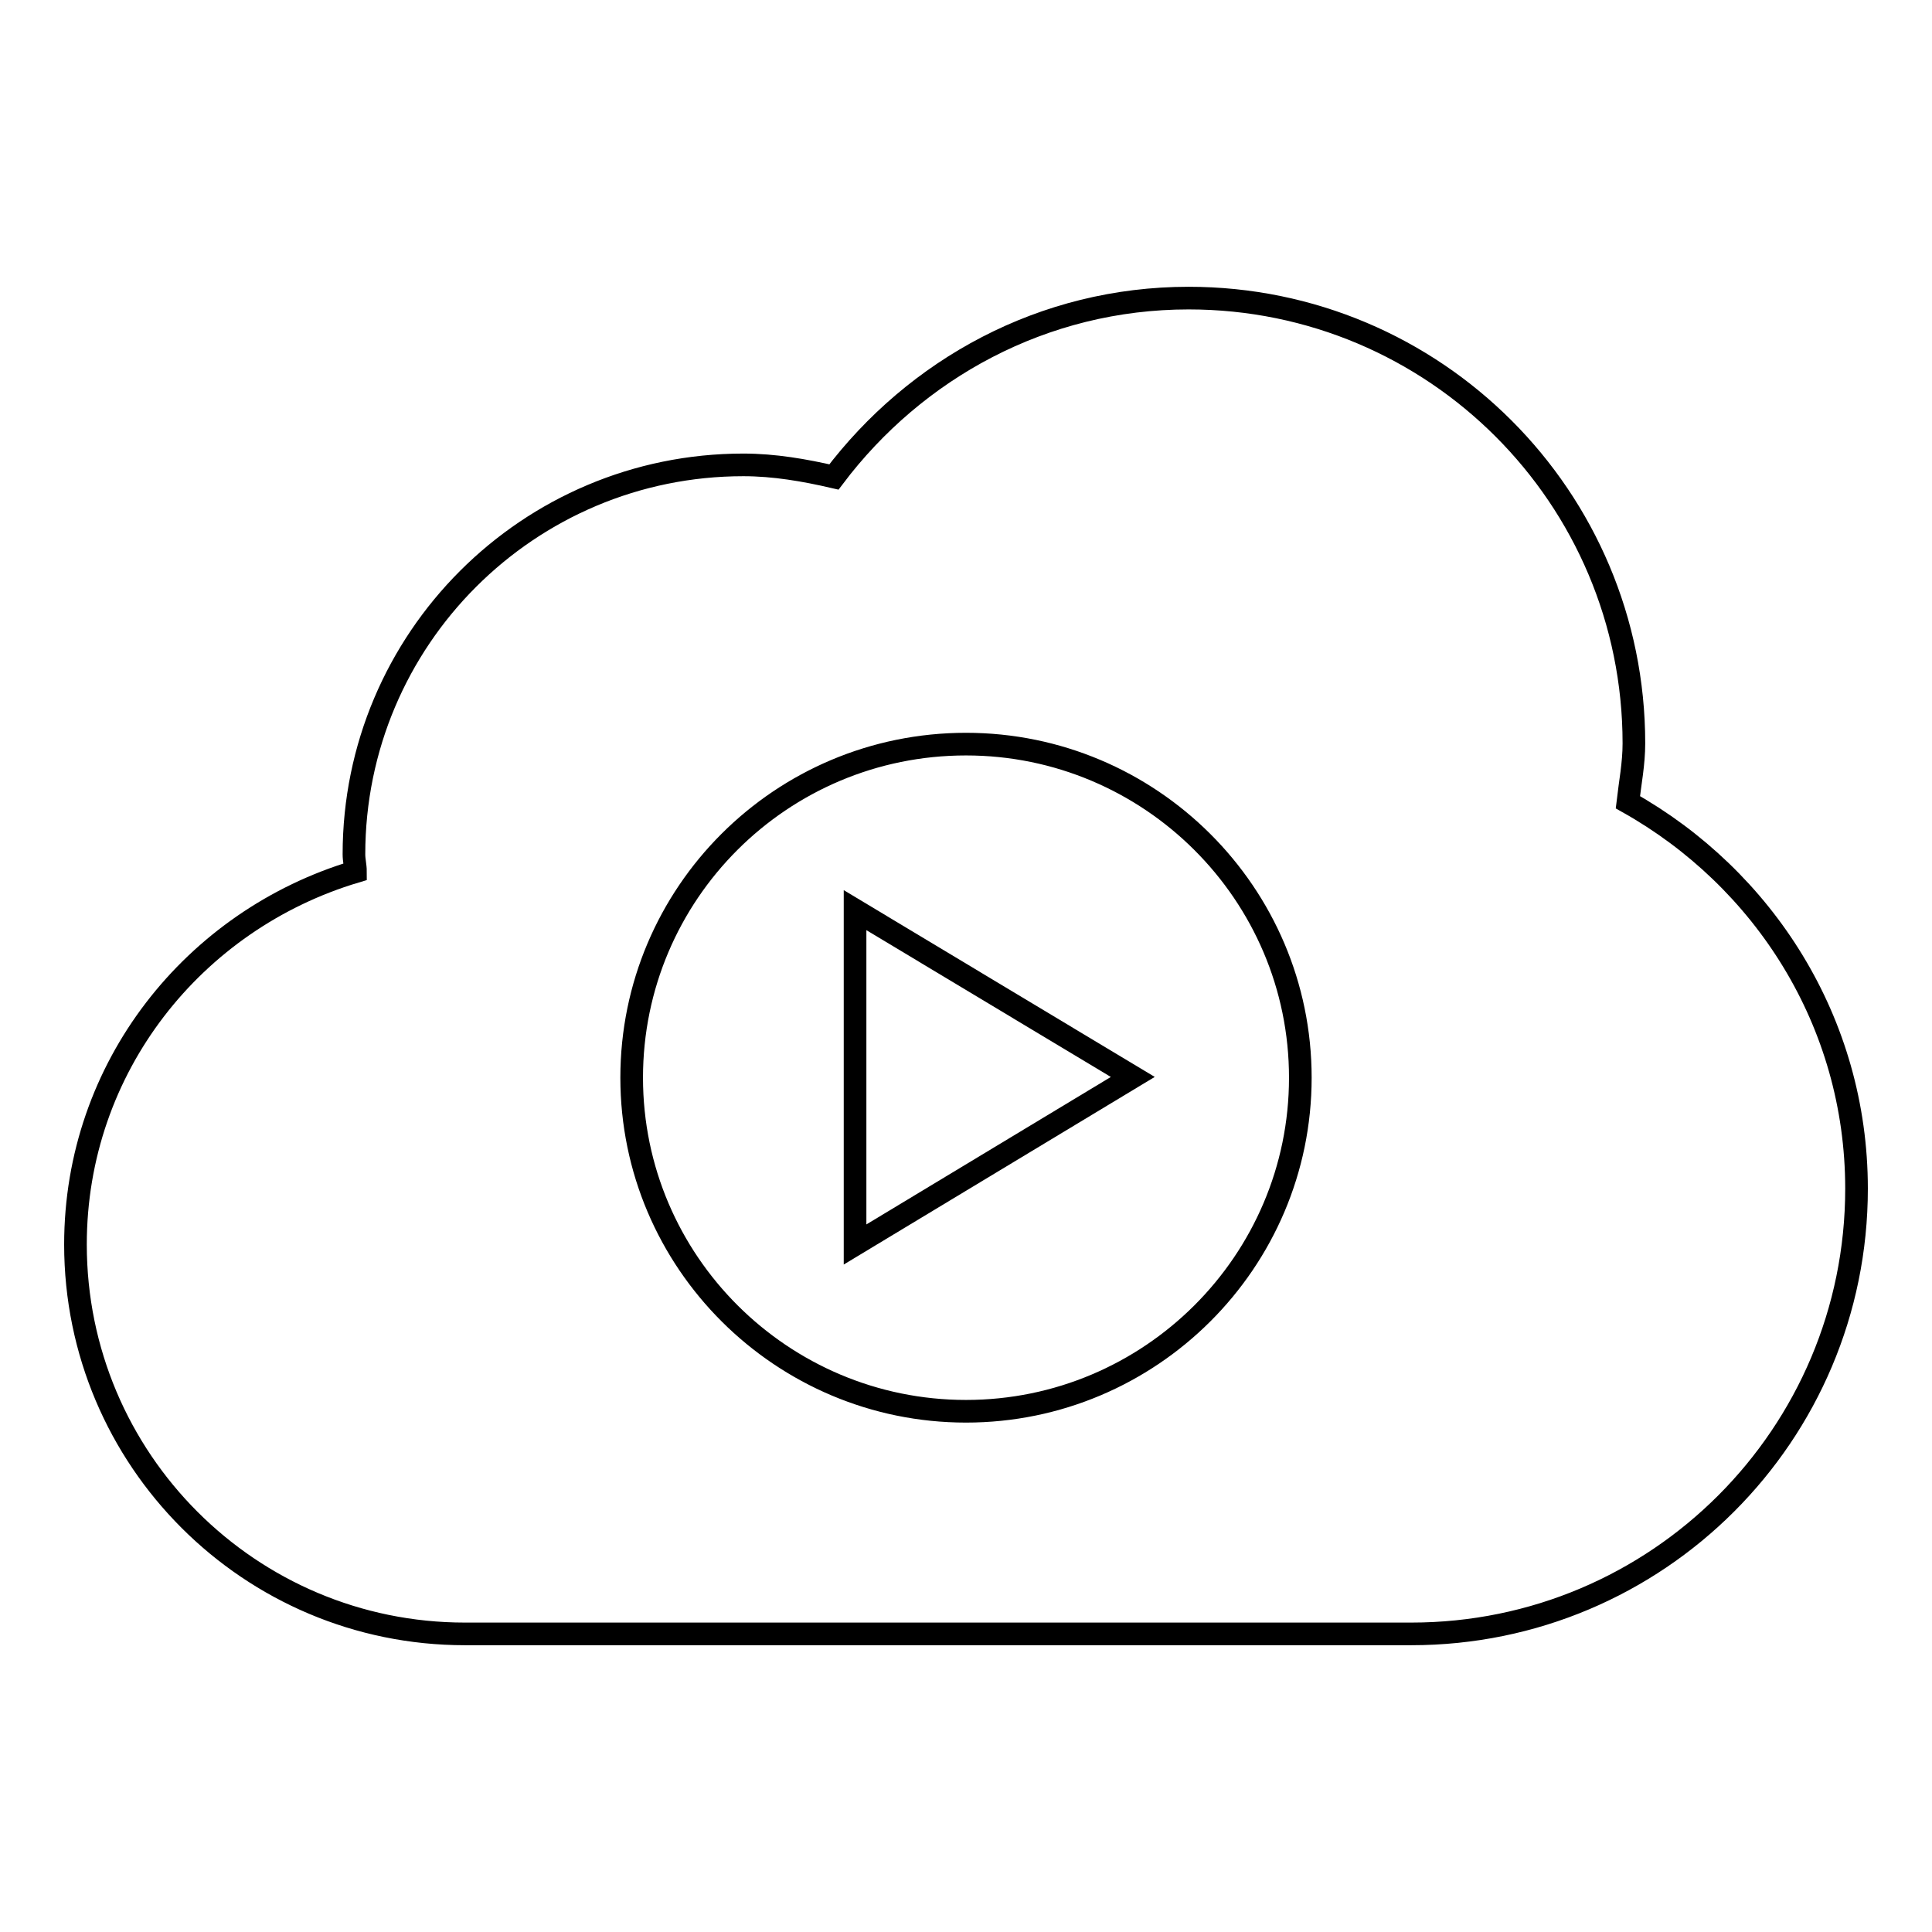 <?xml version="1.0" encoding="utf-8"?>
<!-- Svg Vector Icons : http://www.onlinewebfonts.com/icon -->
<!DOCTYPE svg PUBLIC "-//W3C//DTD SVG 1.1//EN" "http://www.w3.org/Graphics/SVG/1.1/DTD/svg11.dtd">
<svg version="1.1" xmlns="http://www.w3.org/2000/svg" xmlns:xlink="http://www.w3.org/1999/xlink" x="0px" y="0px" viewBox="0 0 256 256" enable-background="new 0 0 256 256" xml:space="preserve">
<g><g><g><g><path stroke-width="3" fill-opacity="0" stroke="#000000"  d="M215.7,106.3c0.3-2.6,0.8-5.1,0.8-7.8c0-32.6-26.4-59-59-59c-19.3,0-36.2,9.4-47,23.7c-3.9-0.9-7.9-1.6-12-1.6c-28.5,0-51.6,23.1-51.6,51.6c0,0.8,0.2,1.5,0.2,2.3C25.7,121.9,10,141.4,10,164.9c0,28.5,23.1,51.6,51.6,51.6H187c32.6,0,59-26.4,59-59C246,135.4,233.7,116.4,215.7,106.3z M128,187c-24.4,0-44.3-19.8-44.3-44.2c0-24.4,19.8-44.2,44.3-44.2c24.4,0,44.3,19.8,44.3,44.2C172.3,167.2,152.4,187,128,187z"/><path stroke-width="3" fill-opacity="0" stroke="#000000"  d="M113.3 164.9L150.1 142.7 113.3 120.6 z"/></g></g><g></g><g></g><g></g><g></g><g></g><g></g><g></g><g></g><g></g><g></g><g></g><g></g><g></g><g></g><g></g></g></g>
</svg>